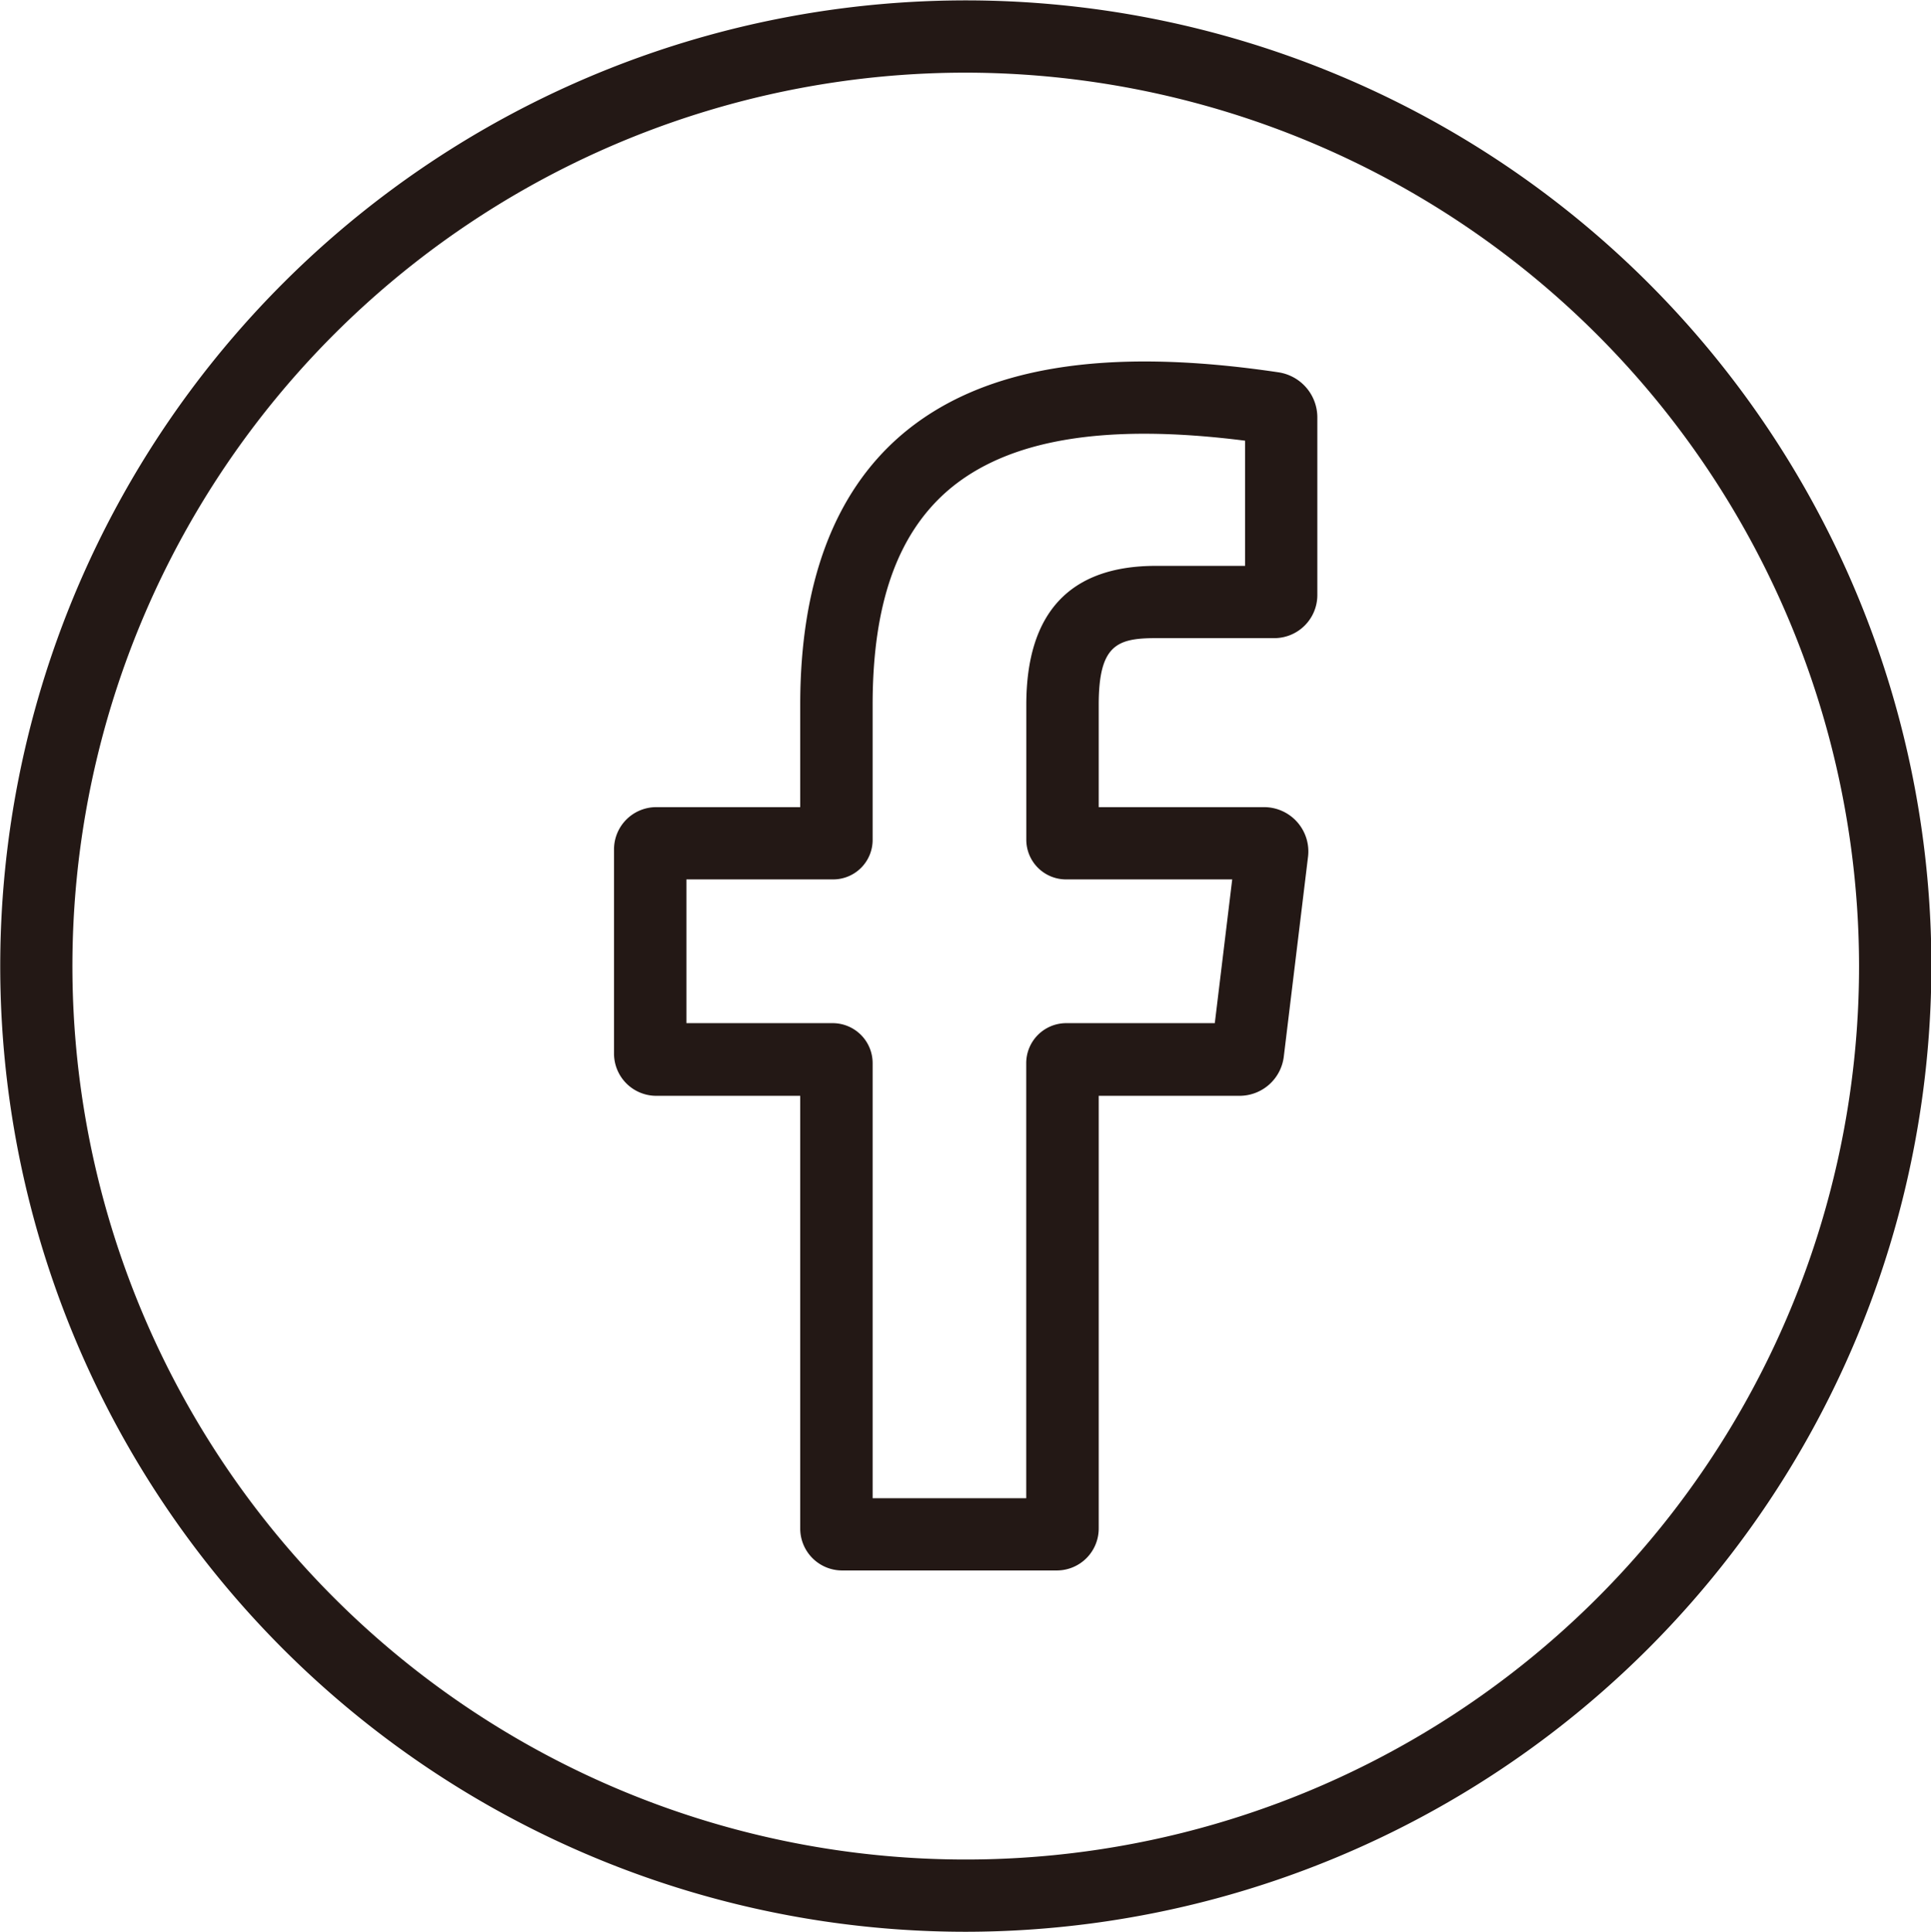 <svg xmlns="http://www.w3.org/2000/svg" width="48.906" height="48.93" viewBox="0 0 48.906 48.93">
  <defs>
    <style>
      .cls-1 {
        fill: #231815;
        fill-rule: evenodd;
      }
    </style>
  </defs>
  <path id="シェイプ_7" data-name="シェイプ 7" class="cls-1" d="M484.755,1372.15h-5.419a1.062,1.062,0,0,1-1.069-1.06v-10.96h-3.648a1.07,1.07,0,0,1-1.068-1.07v-5.17a1.07,1.07,0,0,1,1.068-1.07h3.648v-2.59c0-3.07.856-5.36,2.545-6.82,2.023-1.74,5.156-2.26,9.579-1.6a1.156,1.156,0,0,1,.973,1.13v4.51a1.091,1.091,0,0,1-1.087,1.09h-3c-0.985,0-1.45.17-1.45,1.69v2.59h4.195a1.122,1.122,0,0,1,1.107,1.25l-0.615,5.07a1.129,1.129,0,0,1-1.114.99h-3.573v10.96A1.062,1.062,0,0,1,484.755,1372.15Zm-4.656-1.83h3.892V1359.3a1.014,1.014,0,0,1,1.007-1.01h3.769l0.441-3.64H485a1.006,1.006,0,0,1-1.007-1v-3.42c0-2.33,1.1-3.52,3.282-3.52h2.259v-3.17c-3.546-.45-6.011-0.04-7.525,1.26-1.283,1.11-1.908,2.88-1.908,5.43v3.42a1,1,0,0,1-1.006,1h-3.71v3.64h3.71a1.013,1.013,0,0,1,1.006,1.01v11.02Zm2.359,10.98a24.455,24.455,0,1,1,24.458-24.46A24.485,24.485,0,0,1,482.458,1381.3Zm0-47.08a22.625,22.625,0,1,0,22.626,22.62A22.651,22.651,0,0,0,482.458,1334.22Z" transform="translate(-458 -1332.38)"/>
</svg>
